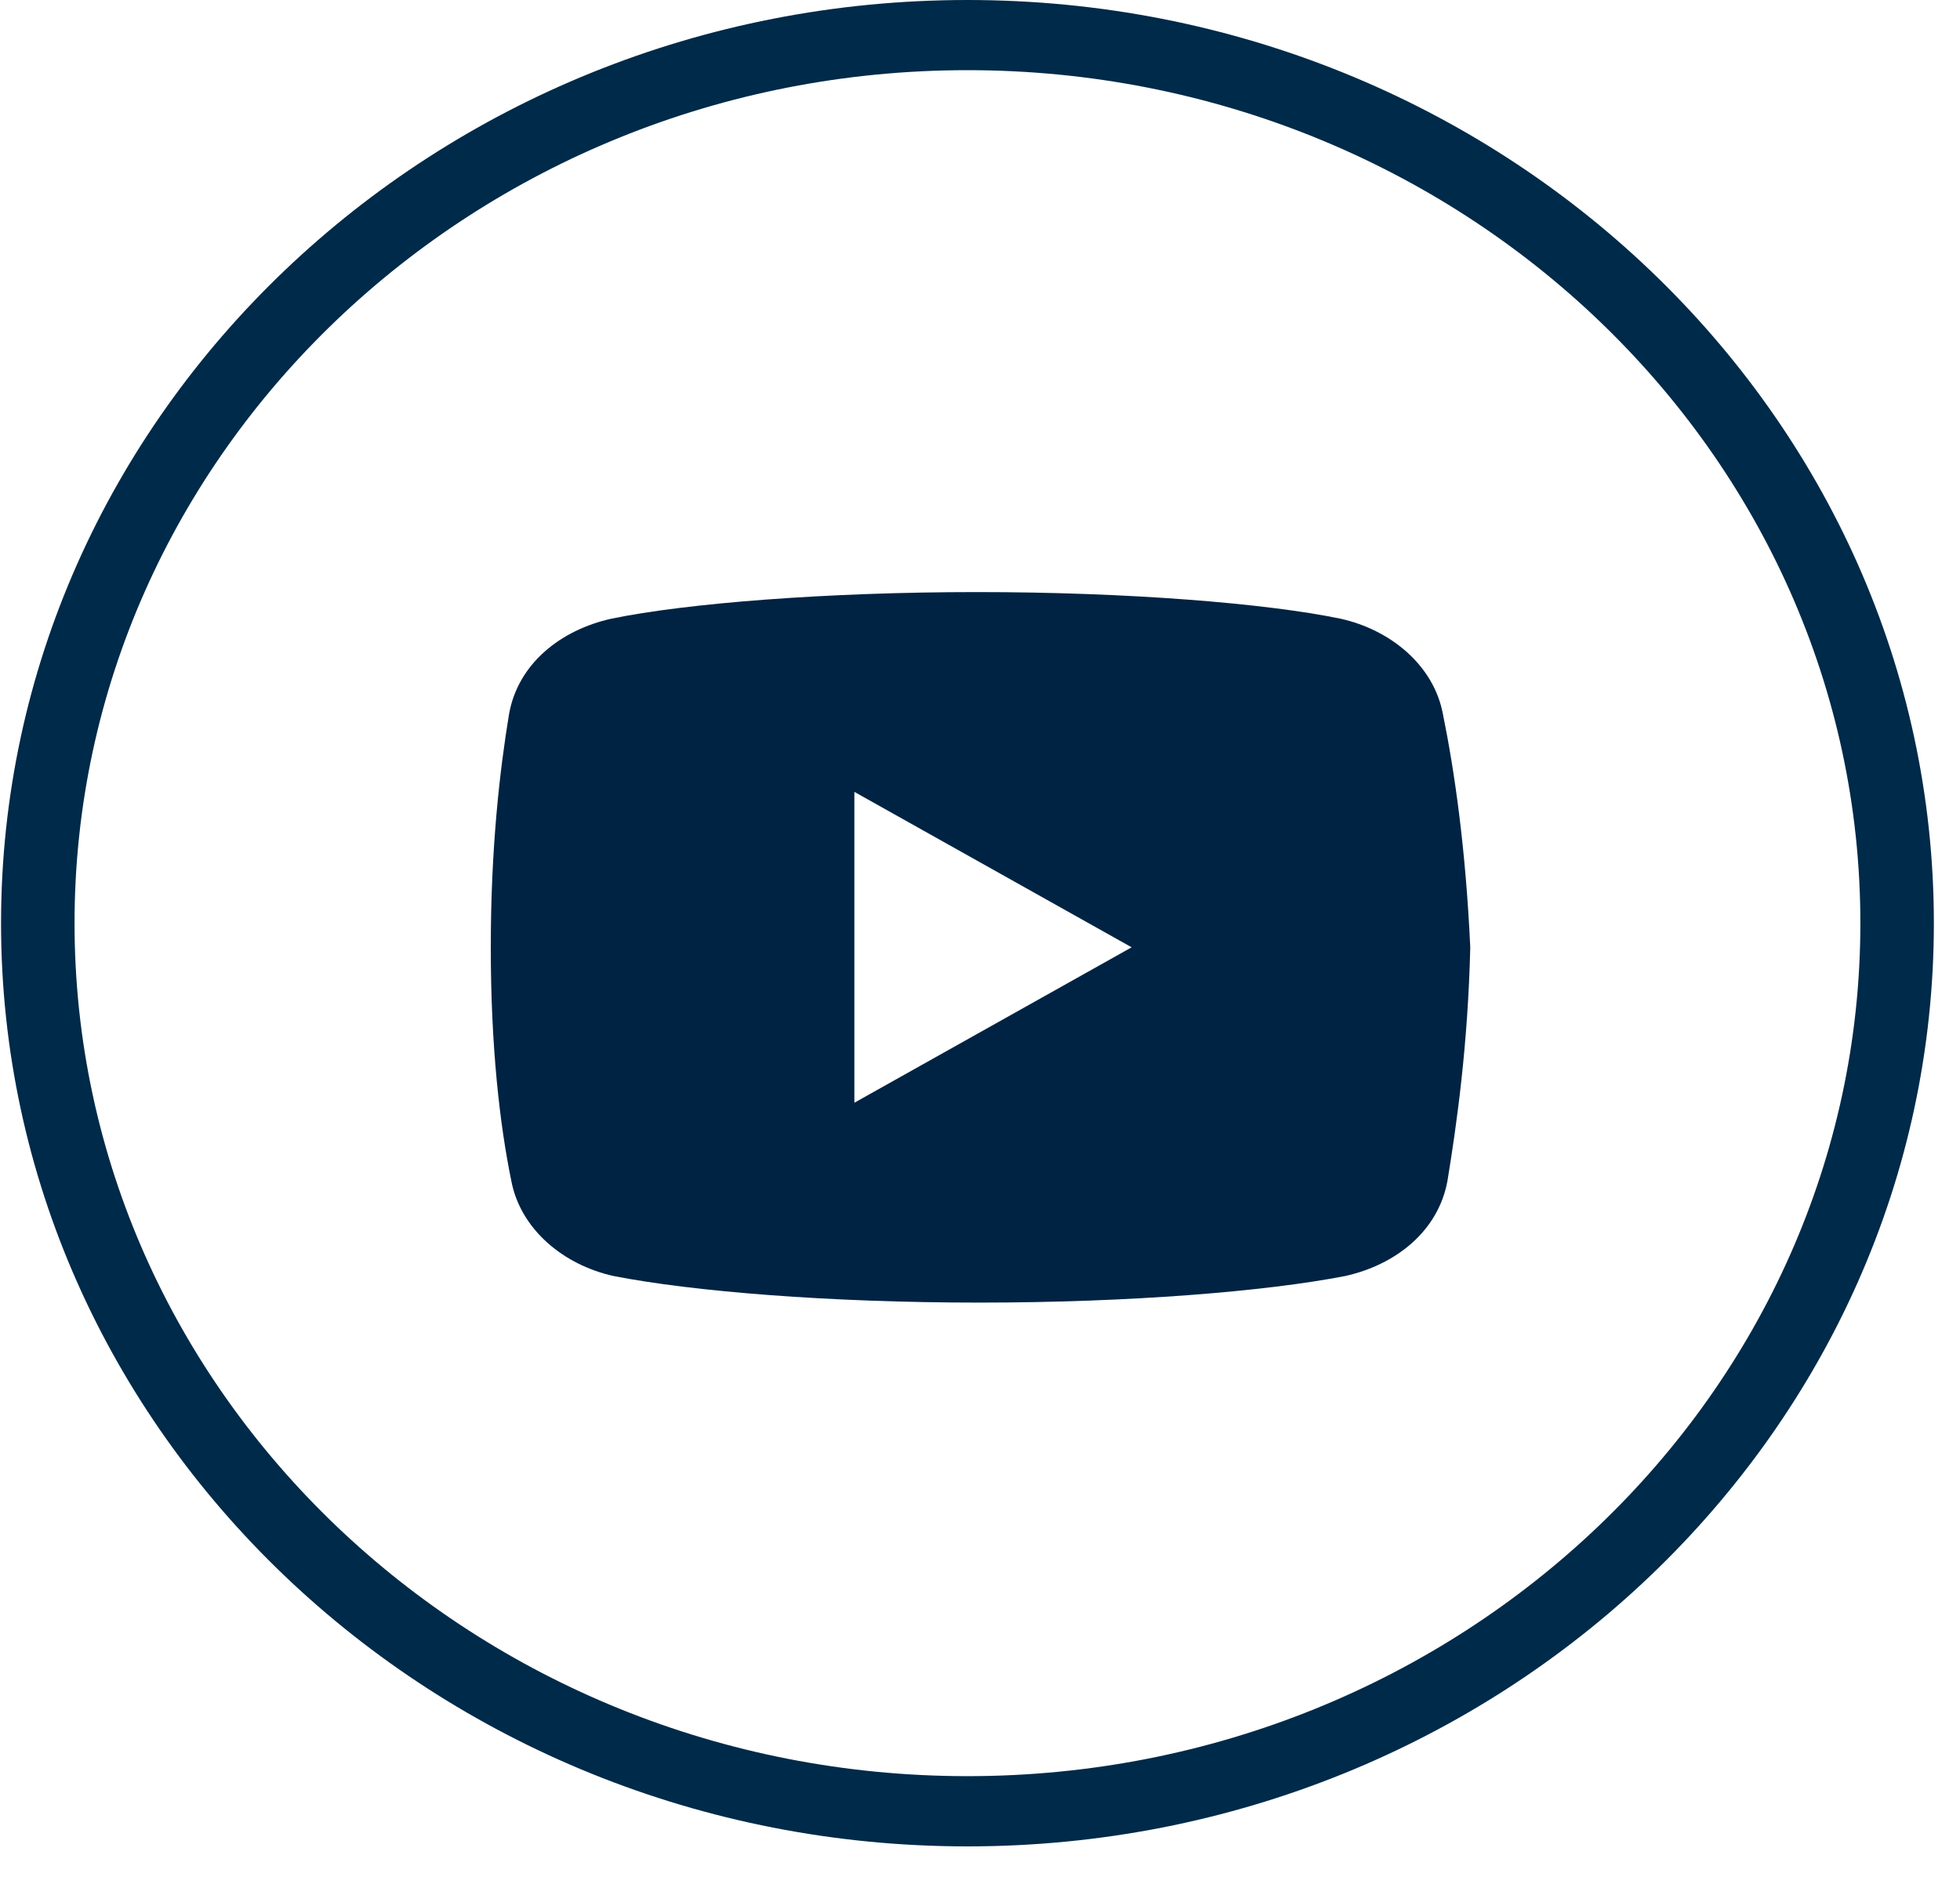 <svg xmlns="http://www.w3.org/2000/svg" width="30" height="29" viewBox="0 0 30 29">
    <g fill="none" fill-rule="evenodd">
        <path fill="#002A49" d="M14.808 28.26C6.652 28.26.016 21.92.016 14.13.016 6.338 6.652 0 14.808 0 22.964 0 29.6 6.338 29.6 14.13c0 7.79-6.636 14.13-14.792 14.13zm0-27.186c-7.536 0-13.667 5.857-13.667 13.056 0 7.199 6.13 13.055 13.667 13.055 7.536 0 13.667-5.856 13.667-13.055 0-7.2-6.131-13.056-13.667-13.056z"/>
        <path fill="#002343" fill-rule="nonzero" d="M22.086 10.932c-.139-.748-.8-1.292-1.566-1.462-1.146-.238-3.269-.408-5.565-.408-2.295 0-4.451.17-5.6.408-.764.17-1.426.68-1.564 1.462-.14.85-.279 2.039-.279 3.568 0 1.53.139 2.719.313 3.568.14.748.8 1.292 1.565 1.462 1.217.238 3.304.407 5.6.407 2.297 0 4.384-.17 5.601-.407.765-.17 1.425-.68 1.565-1.462.139-.85.313-2.073.348-3.568-.07-1.53-.245-2.719-.418-3.568zm-9.009 5.947V12.12l4.244 2.379-4.244 2.379z"/>
    </g>
</svg>
